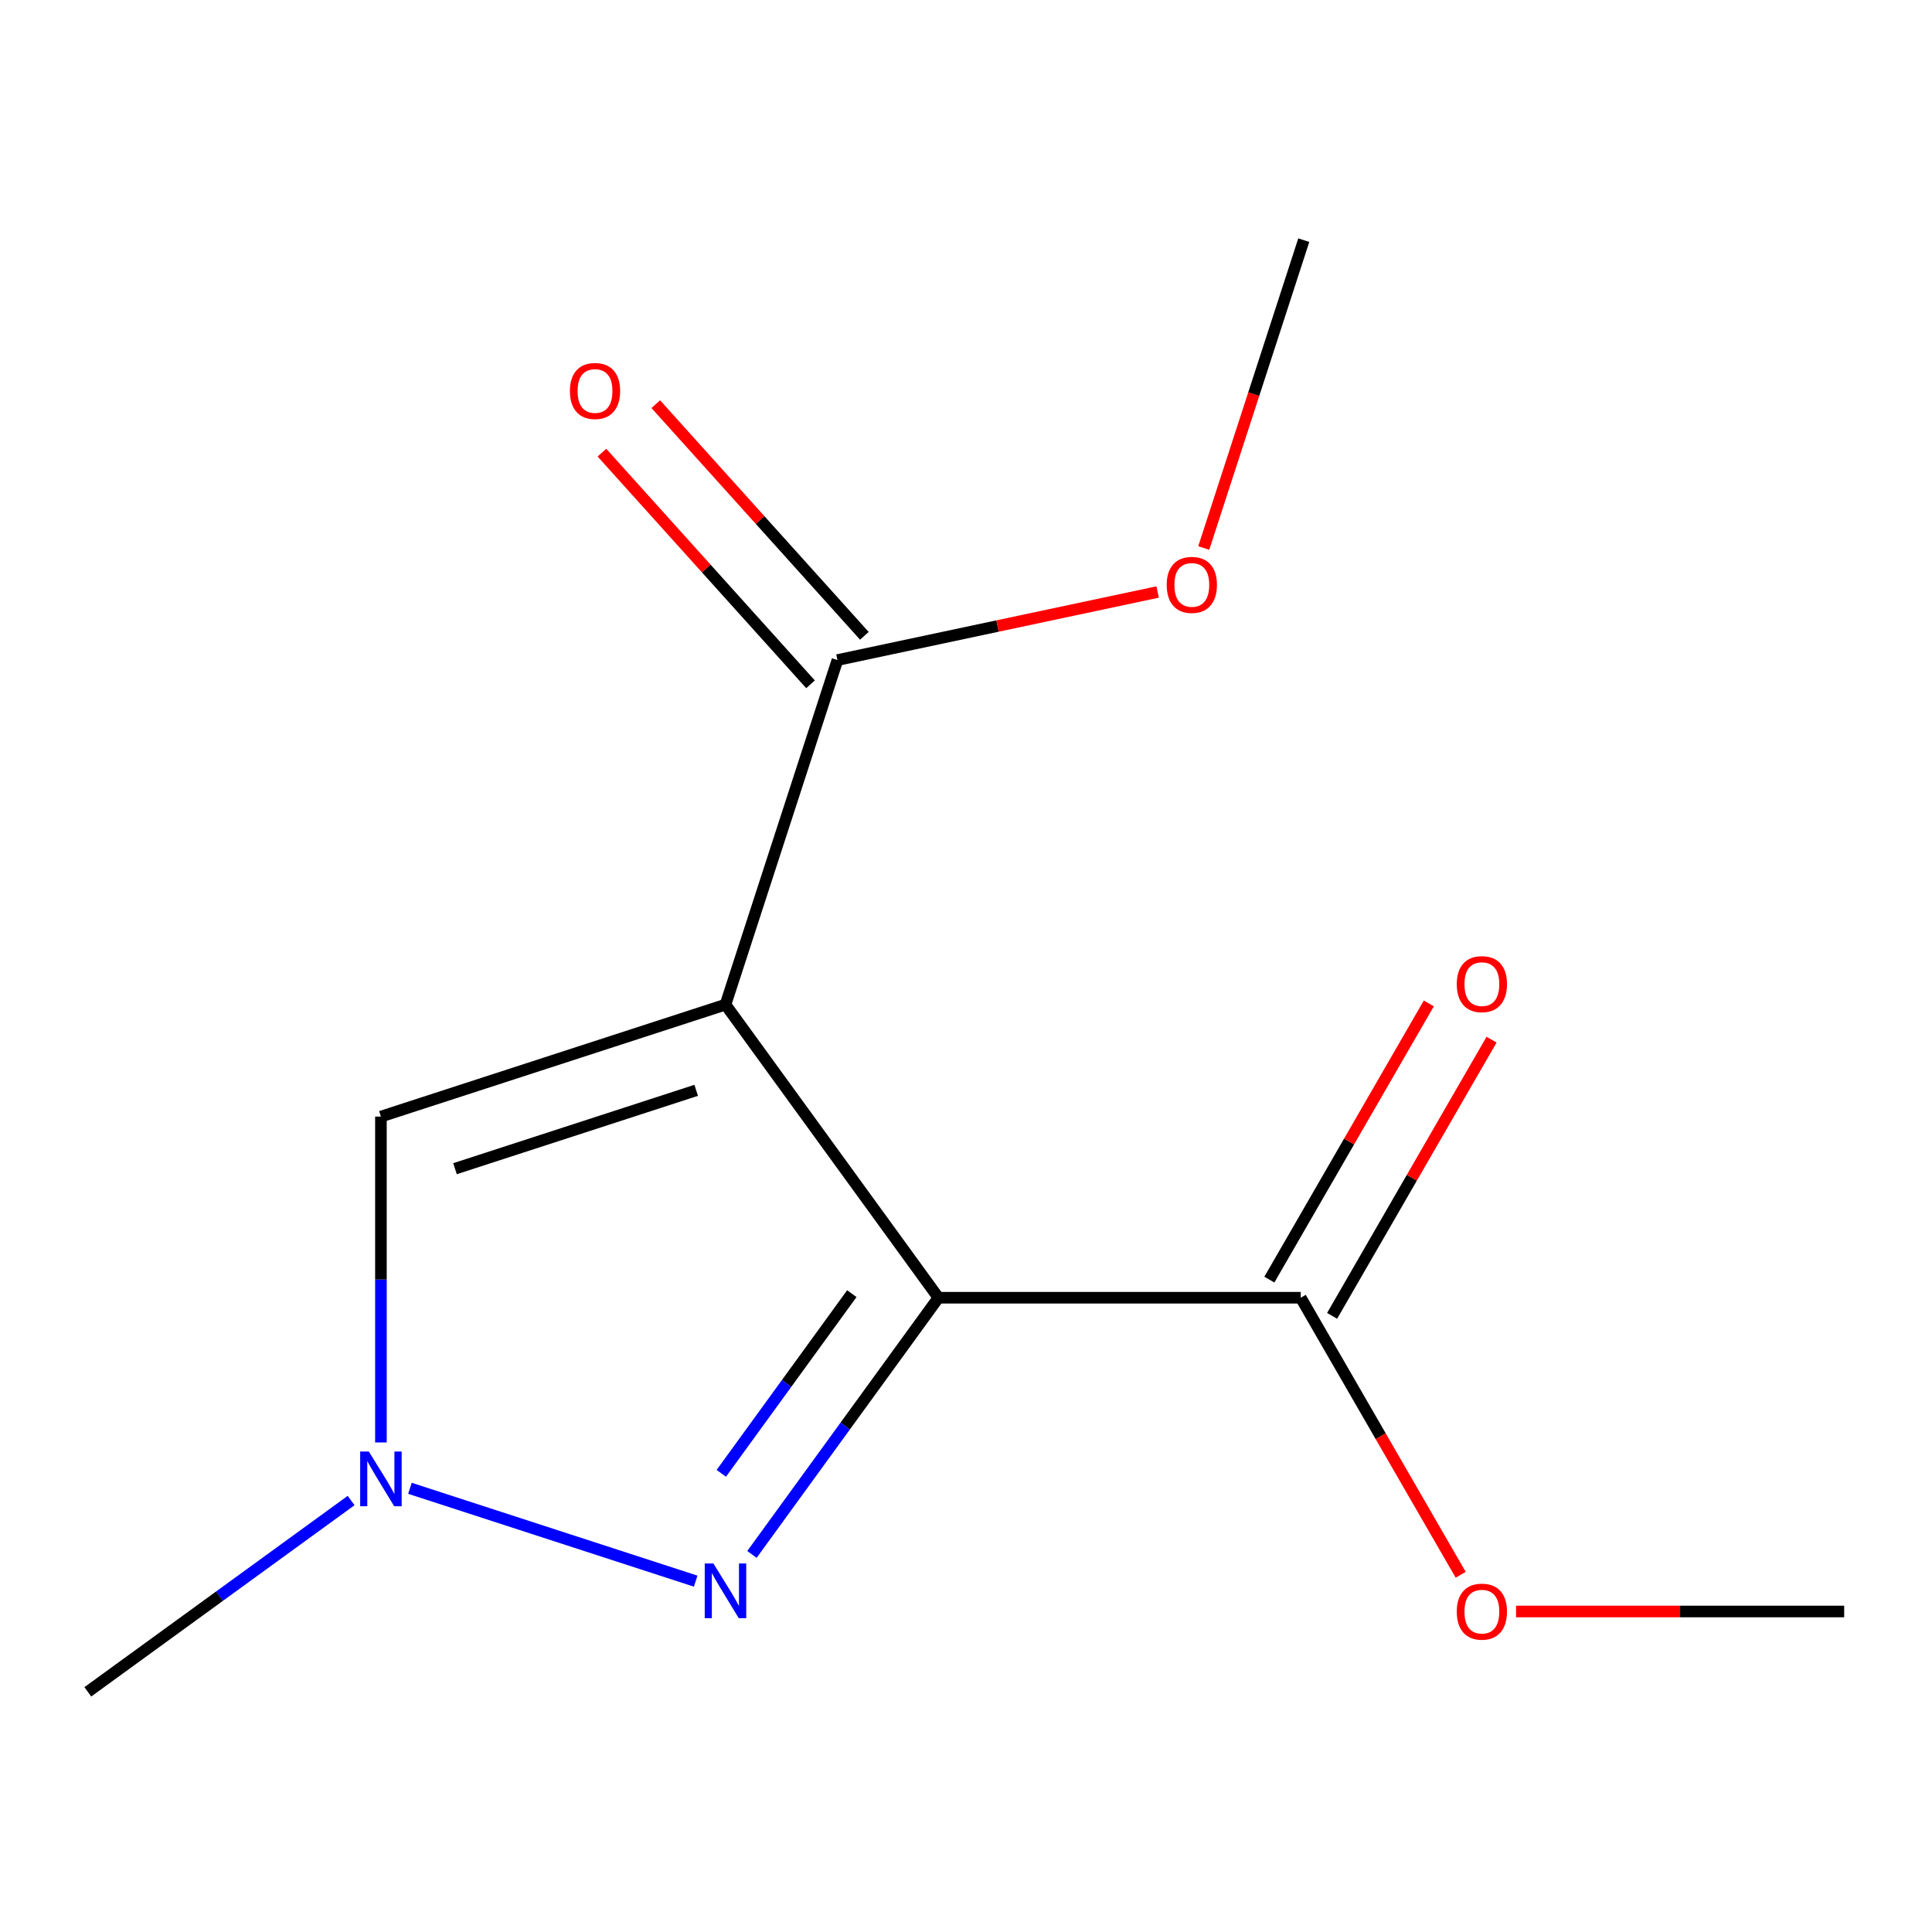 <?xml version='1.0' encoding='iso-8859-1'?>
<svg version='1.1' baseProfile='full'
              xmlns='http://www.w3.org/2000/svg'
                      xmlns:rdkit='http://www.rdkit.org/xml'
                      xmlns:xlink='http://www.w3.org/1999/xlink'
                  xml:space='preserve'
width='1000px' height='1000px' viewBox='0 0 1000 1000'>
<!-- END OF HEADER -->
<rect style='opacity:1.0;fill:#FFFFFF;stroke:none' width='1000' height='1000' x='0' y='0'> </rect>
<path class='bond-0' d='M 485.735,671.702 L 375.511,519.992' style='fill:none;fill-rule:evenodd;stroke:#000000;stroke-width:6px;stroke-linecap:butt;stroke-linejoin:miter;stroke-opacity:1' />
<path class='bond-1' d='M 485.735,671.702 L 437.47,738.134' style='fill:none;fill-rule:evenodd;stroke:#000000;stroke-width:6px;stroke-linecap:butt;stroke-linejoin:miter;stroke-opacity:1' />
<path class='bond-1' d='M 437.47,738.134 L 389.205,804.565' style='fill:none;fill-rule:evenodd;stroke:#0000FF;stroke-width:6px;stroke-linecap:butt;stroke-linejoin:miter;stroke-opacity:1' />
<path class='bond-1' d='M 440.913,669.587 L 407.128,716.089' style='fill:none;fill-rule:evenodd;stroke:#000000;stroke-width:6px;stroke-linecap:butt;stroke-linejoin:miter;stroke-opacity:1' />
<path class='bond-1' d='M 407.128,716.089 L 373.342,762.591' style='fill:none;fill-rule:evenodd;stroke:#0000FF;stroke-width:6px;stroke-linecap:butt;stroke-linejoin:miter;stroke-opacity:1' />
<path class='bond-5' d='M 485.735,671.702 L 673.259,671.702' style='fill:none;fill-rule:evenodd;stroke:#000000;stroke-width:6px;stroke-linecap:butt;stroke-linejoin:miter;stroke-opacity:1' />
<path class='bond-3' d='M 375.511,519.992 L 197.165,577.94' style='fill:none;fill-rule:evenodd;stroke:#000000;stroke-width:6px;stroke-linecap:butt;stroke-linejoin:miter;stroke-opacity:1' />
<path class='bond-3' d='M 360.349,564.354 L 235.506,604.917' style='fill:none;fill-rule:evenodd;stroke:#000000;stroke-width:6px;stroke-linecap:butt;stroke-linejoin:miter;stroke-opacity:1' />
<path class='bond-4' d='M 375.511,519.992 L 433.459,341.646' style='fill:none;fill-rule:evenodd;stroke:#000000;stroke-width:6px;stroke-linecap:butt;stroke-linejoin:miter;stroke-opacity:1' />
<path class='bond-2' d='M 360.083,818.4 L 212.187,770.346' style='fill:none;fill-rule:evenodd;stroke:#0000FF;stroke-width:6px;stroke-linecap:butt;stroke-linejoin:miter;stroke-opacity:1' />
<path class='bond-10' d='M 181.737,776.674 L 113.596,826.181' style='fill:none;fill-rule:evenodd;stroke:#0000FF;stroke-width:6px;stroke-linecap:butt;stroke-linejoin:miter;stroke-opacity:1' />
<path class='bond-10' d='M 113.596,826.181 L 45.455,875.689' style='fill:none;fill-rule:evenodd;stroke:#000000;stroke-width:6px;stroke-linecap:butt;stroke-linejoin:miter;stroke-opacity:1' />
<path class='bond-13' d='M 197.165,746.616 L 197.165,662.278' style='fill:none;fill-rule:evenodd;stroke:#0000FF;stroke-width:6px;stroke-linecap:butt;stroke-linejoin:miter;stroke-opacity:1' />
<path class='bond-13' d='M 197.165,662.278 L 197.165,577.94' style='fill:none;fill-rule:evenodd;stroke:#000000;stroke-width:6px;stroke-linecap:butt;stroke-linejoin:miter;stroke-opacity:1' />
<path class='bond-6' d='M 447.395,329.098 L 393.411,269.143' style='fill:none;fill-rule:evenodd;stroke:#000000;stroke-width:6px;stroke-linecap:butt;stroke-linejoin:miter;stroke-opacity:1' />
<path class='bond-6' d='M 393.411,269.143 L 339.428,209.189' style='fill:none;fill-rule:evenodd;stroke:#FF0000;stroke-width:6px;stroke-linecap:butt;stroke-linejoin:miter;stroke-opacity:1' />
<path class='bond-6' d='M 419.523,354.194 L 365.54,294.239' style='fill:none;fill-rule:evenodd;stroke:#000000;stroke-width:6px;stroke-linecap:butt;stroke-linejoin:miter;stroke-opacity:1' />
<path class='bond-6' d='M 365.54,294.239 L 311.556,234.284' style='fill:none;fill-rule:evenodd;stroke:#FF0000;stroke-width:6px;stroke-linecap:butt;stroke-linejoin:miter;stroke-opacity:1' />
<path class='bond-8' d='M 433.459,341.646 L 516.328,324.032' style='fill:none;fill-rule:evenodd;stroke:#000000;stroke-width:6px;stroke-linecap:butt;stroke-linejoin:miter;stroke-opacity:1' />
<path class='bond-8' d='M 516.328,324.032 L 599.197,306.417' style='fill:none;fill-rule:evenodd;stroke:#FF0000;stroke-width:6px;stroke-linecap:butt;stroke-linejoin:miter;stroke-opacity:1' />
<path class='bond-7' d='M 689.499,681.079 L 730.766,609.602' style='fill:none;fill-rule:evenodd;stroke:#000000;stroke-width:6px;stroke-linecap:butt;stroke-linejoin:miter;stroke-opacity:1' />
<path class='bond-7' d='M 730.766,609.602 L 772.033,538.126' style='fill:none;fill-rule:evenodd;stroke:#FF0000;stroke-width:6px;stroke-linecap:butt;stroke-linejoin:miter;stroke-opacity:1' />
<path class='bond-7' d='M 657.019,662.326 L 698.286,590.85' style='fill:none;fill-rule:evenodd;stroke:#000000;stroke-width:6px;stroke-linecap:butt;stroke-linejoin:miter;stroke-opacity:1' />
<path class='bond-7' d='M 698.286,590.85 L 739.553,519.374' style='fill:none;fill-rule:evenodd;stroke:#FF0000;stroke-width:6px;stroke-linecap:butt;stroke-linejoin:miter;stroke-opacity:1' />
<path class='bond-9' d='M 673.259,671.702 L 714.653,743.399' style='fill:none;fill-rule:evenodd;stroke:#000000;stroke-width:6px;stroke-linecap:butt;stroke-linejoin:miter;stroke-opacity:1' />
<path class='bond-9' d='M 714.653,743.399 L 756.047,815.095' style='fill:none;fill-rule:evenodd;stroke:#FF0000;stroke-width:6px;stroke-linecap:butt;stroke-linejoin:miter;stroke-opacity:1' />
<path class='bond-12' d='M 623.062,283.649 L 648.948,203.98' style='fill:none;fill-rule:evenodd;stroke:#FF0000;stroke-width:6px;stroke-linecap:butt;stroke-linejoin:miter;stroke-opacity:1' />
<path class='bond-12' d='M 648.948,203.98 L 674.834,124.311' style='fill:none;fill-rule:evenodd;stroke:#000000;stroke-width:6px;stroke-linecap:butt;stroke-linejoin:miter;stroke-opacity:1' />
<path class='bond-11' d='M 784.709,834.103 L 869.627,834.103' style='fill:none;fill-rule:evenodd;stroke:#FF0000;stroke-width:6px;stroke-linecap:butt;stroke-linejoin:miter;stroke-opacity:1' />
<path class='bond-11' d='M 869.627,834.103 L 954.545,834.103' style='fill:none;fill-rule:evenodd;stroke:#000000;stroke-width:6px;stroke-linecap:butt;stroke-linejoin:miter;stroke-opacity:1' />
<path  class='atom-2' d='M 369.251 809.253
L 378.531 824.253
Q 379.451 825.733, 380.931 828.413
Q 382.411 831.093, 382.491 831.253
L 382.491 809.253
L 386.251 809.253
L 386.251 837.573
L 382.371 837.573
L 372.411 821.173
Q 371.251 819.253, 370.011 817.053
Q 368.811 814.853, 368.451 814.173
L 368.451 837.573
L 364.771 837.573
L 364.771 809.253
L 369.251 809.253
' fill='#0000FF'/>
<path  class='atom-3' d='M 190.905 751.305
L 200.185 766.305
Q 201.105 767.785, 202.585 770.465
Q 204.065 773.145, 204.145 773.305
L 204.145 751.305
L 207.905 751.305
L 207.905 779.625
L 204.025 779.625
L 194.065 763.225
Q 192.905 761.305, 191.665 759.105
Q 190.465 756.905, 190.105 756.225
L 190.105 779.625
L 186.425 779.625
L 186.425 751.305
L 190.905 751.305
' fill='#0000FF'/>
<path  class='atom-7' d='M 294.981 202.368
Q 294.981 195.568, 298.341 191.768
Q 301.701 187.968, 307.981 187.968
Q 314.261 187.968, 317.621 191.768
Q 320.981 195.568, 320.981 202.368
Q 320.981 209.248, 317.581 213.168
Q 314.181 217.048, 307.981 217.048
Q 301.741 217.048, 298.341 213.168
Q 294.981 209.288, 294.981 202.368
M 307.981 213.848
Q 312.301 213.848, 314.621 210.968
Q 316.981 208.048, 316.981 202.368
Q 316.981 196.808, 314.621 194.008
Q 312.301 191.168, 307.981 191.168
Q 303.661 191.168, 301.301 193.968
Q 298.981 196.768, 298.981 202.368
Q 298.981 208.088, 301.301 210.968
Q 303.661 213.848, 307.981 213.848
' fill='#FF0000'/>
<path  class='atom-8' d='M 754.021 509.382
Q 754.021 502.582, 757.381 498.782
Q 760.741 494.982, 767.021 494.982
Q 773.301 494.982, 776.661 498.782
Q 780.021 502.582, 780.021 509.382
Q 780.021 516.262, 776.621 520.182
Q 773.221 524.062, 767.021 524.062
Q 760.781 524.062, 757.381 520.182
Q 754.021 516.302, 754.021 509.382
M 767.021 520.862
Q 771.341 520.862, 773.661 517.982
Q 776.021 515.062, 776.021 509.382
Q 776.021 503.822, 773.661 501.022
Q 771.341 498.182, 767.021 498.182
Q 762.701 498.182, 760.341 500.982
Q 758.021 503.782, 758.021 509.382
Q 758.021 515.102, 760.341 517.982
Q 762.701 520.862, 767.021 520.862
' fill='#FF0000'/>
<path  class='atom-9' d='M 603.885 302.738
Q 603.885 295.938, 607.245 292.138
Q 610.605 288.338, 616.885 288.338
Q 623.165 288.338, 626.525 292.138
Q 629.885 295.938, 629.885 302.738
Q 629.885 309.618, 626.485 313.538
Q 623.085 317.418, 616.885 317.418
Q 610.645 317.418, 607.245 313.538
Q 603.885 309.658, 603.885 302.738
M 616.885 314.218
Q 621.205 314.218, 623.525 311.338
Q 625.885 308.418, 625.885 302.738
Q 625.885 297.178, 623.525 294.378
Q 621.205 291.538, 616.885 291.538
Q 612.565 291.538, 610.205 294.338
Q 607.885 297.138, 607.885 302.738
Q 607.885 308.458, 610.205 311.338
Q 612.565 314.218, 616.885 314.218
' fill='#FF0000'/>
<path  class='atom-10' d='M 754.021 834.183
Q 754.021 827.383, 757.381 823.583
Q 760.741 819.783, 767.021 819.783
Q 773.301 819.783, 776.661 823.583
Q 780.021 827.383, 780.021 834.183
Q 780.021 841.063, 776.621 844.983
Q 773.221 848.863, 767.021 848.863
Q 760.781 848.863, 757.381 844.983
Q 754.021 841.103, 754.021 834.183
M 767.021 845.663
Q 771.341 845.663, 773.661 842.783
Q 776.021 839.863, 776.021 834.183
Q 776.021 828.623, 773.661 825.823
Q 771.341 822.983, 767.021 822.983
Q 762.701 822.983, 760.341 825.783
Q 758.021 828.583, 758.021 834.183
Q 758.021 839.903, 760.341 842.783
Q 762.701 845.663, 767.021 845.663
' fill='#FF0000'/>
</svg>

